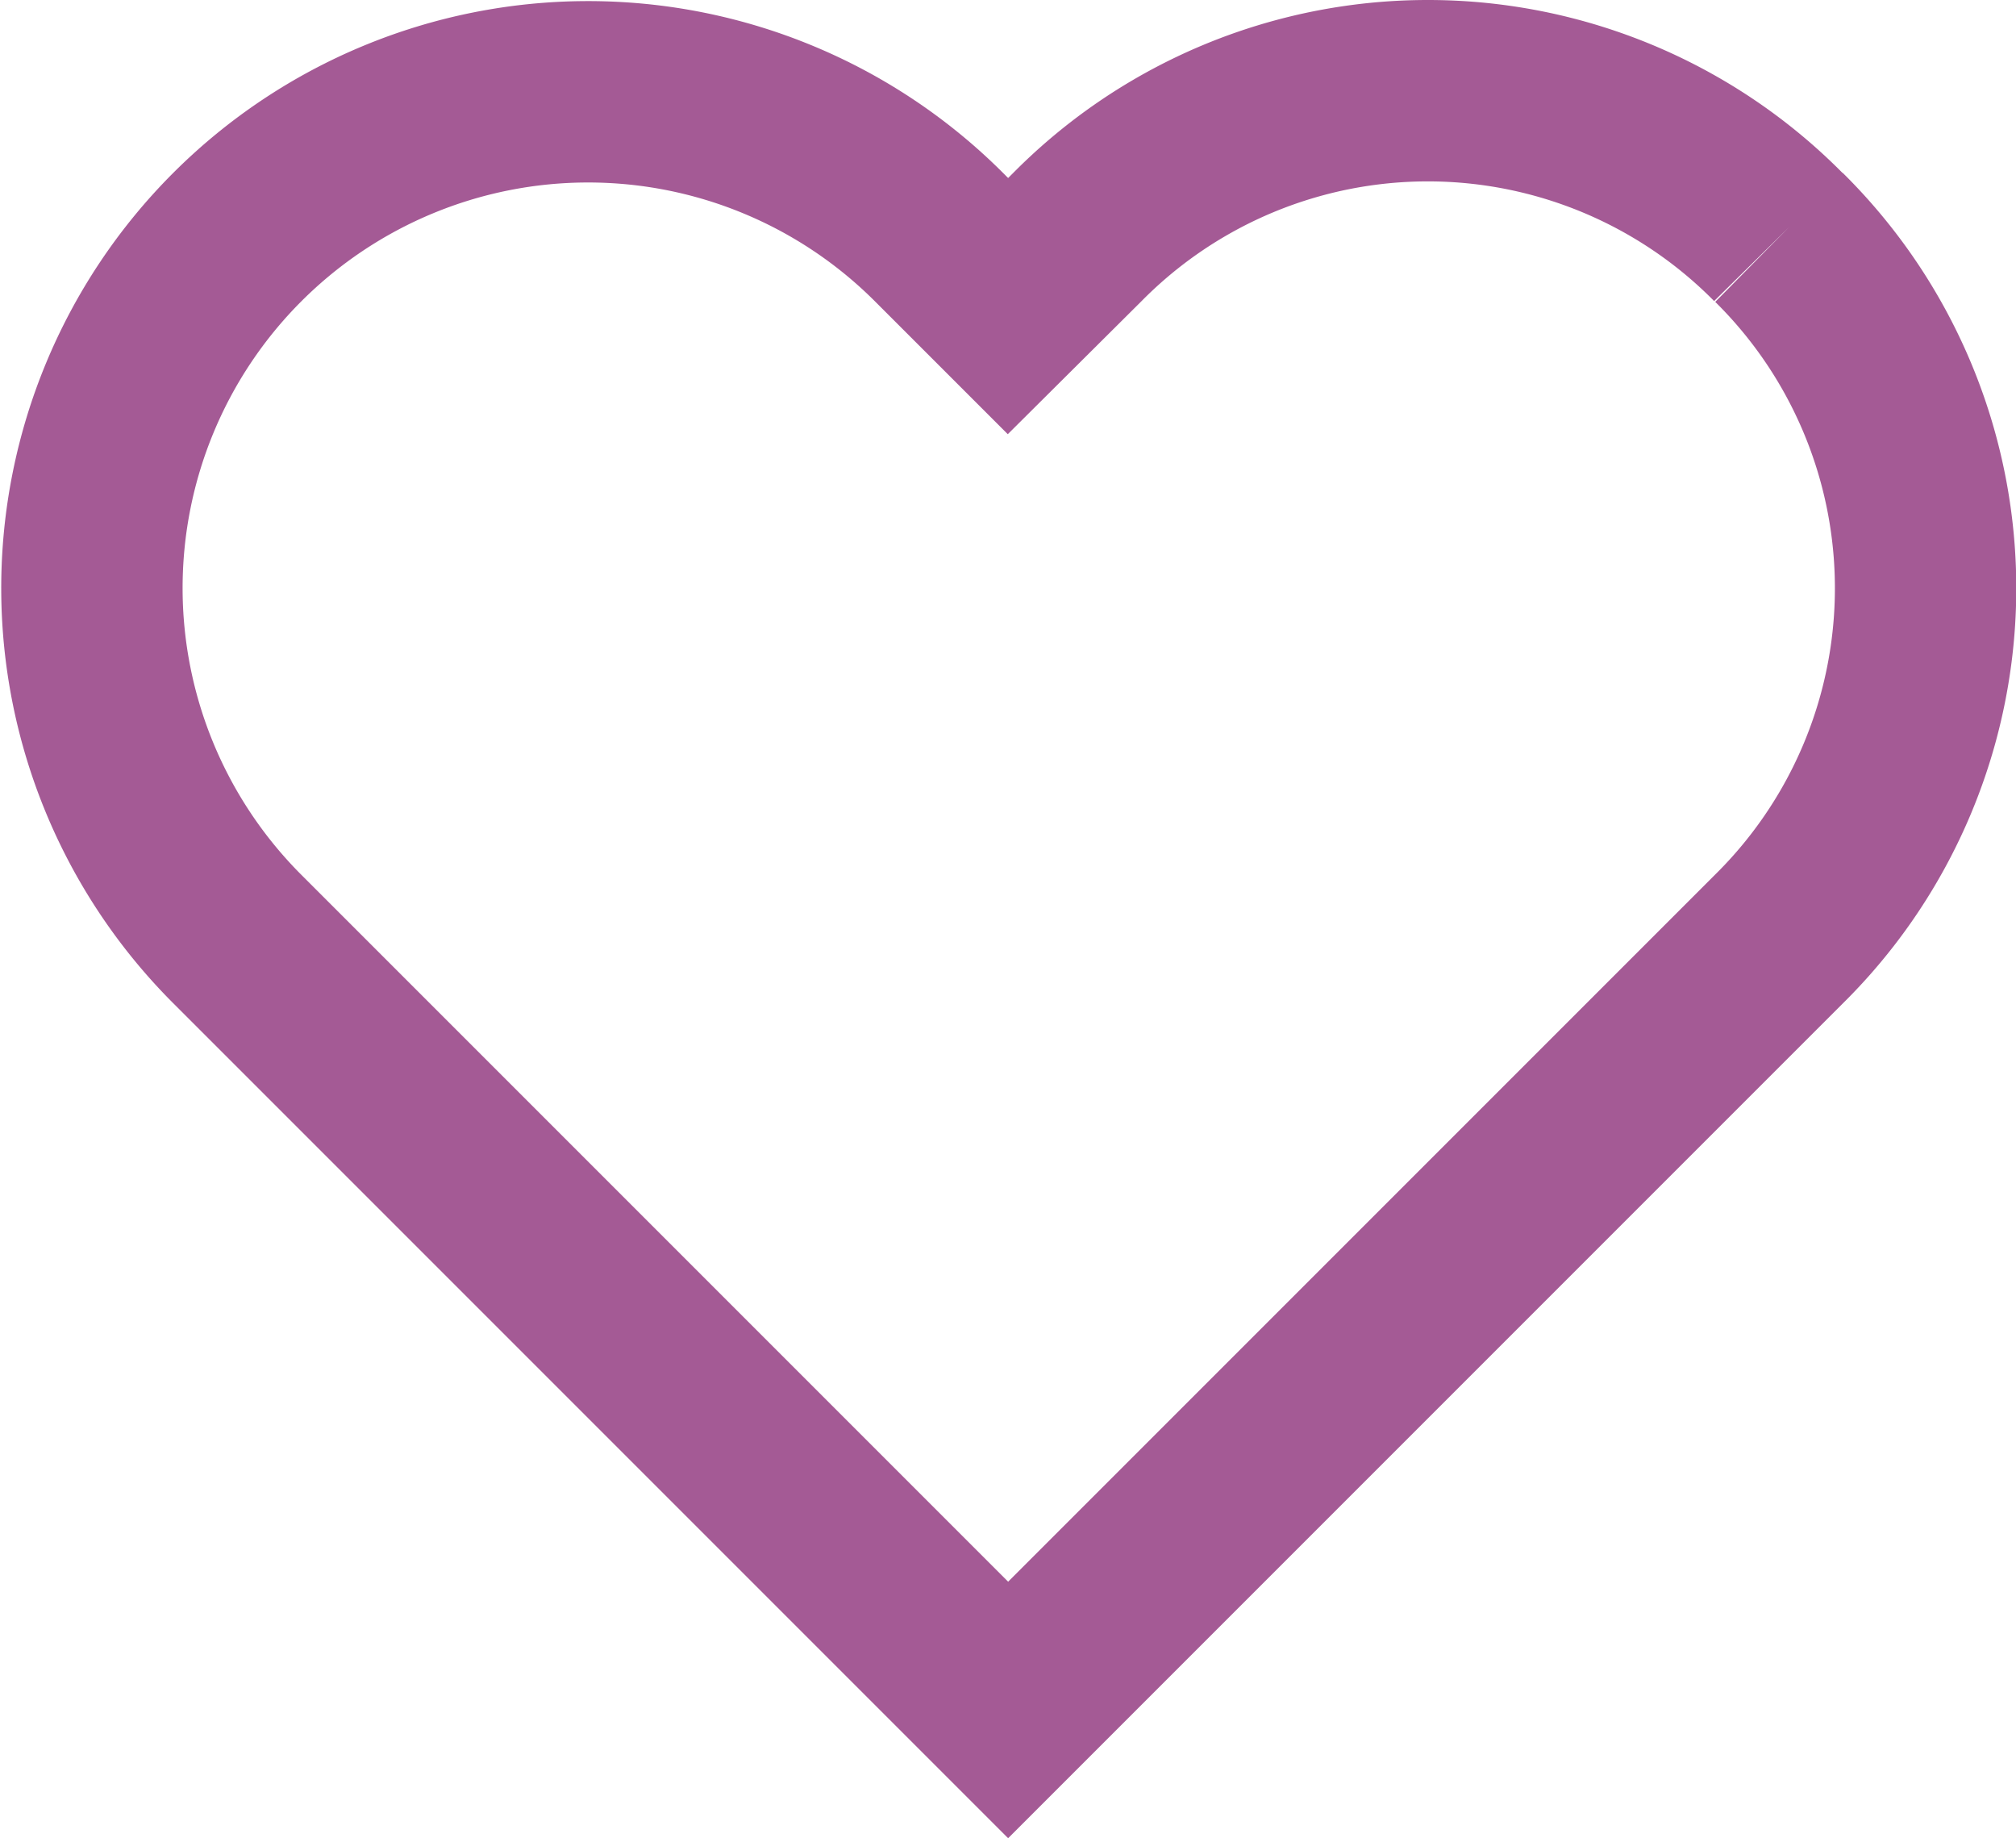 <svg xmlns="http://www.w3.org/2000/svg" width="22.231" height="20.267" viewBox="0 0 22.231 20.267">
  <g id="Component_95_3" data-name="Component 95 – 3" transform="translate(1 1)">
    <path id="Heart" d="M18.639,1.642a5.436,5.436,0,0,0-7.737,0L10.14,2.4l-.761-.761A5.471,5.471,0,0,0,1.642,9.379l8.5,8.5,8.5-8.5a5.436,5.436,0,0,0,0-7.737" transform="translate(-0.025 -0.025)" fill="none" stroke="#a45a95" stroke-width="2" fill-rule="evenodd"/>
  </g>
</svg>
